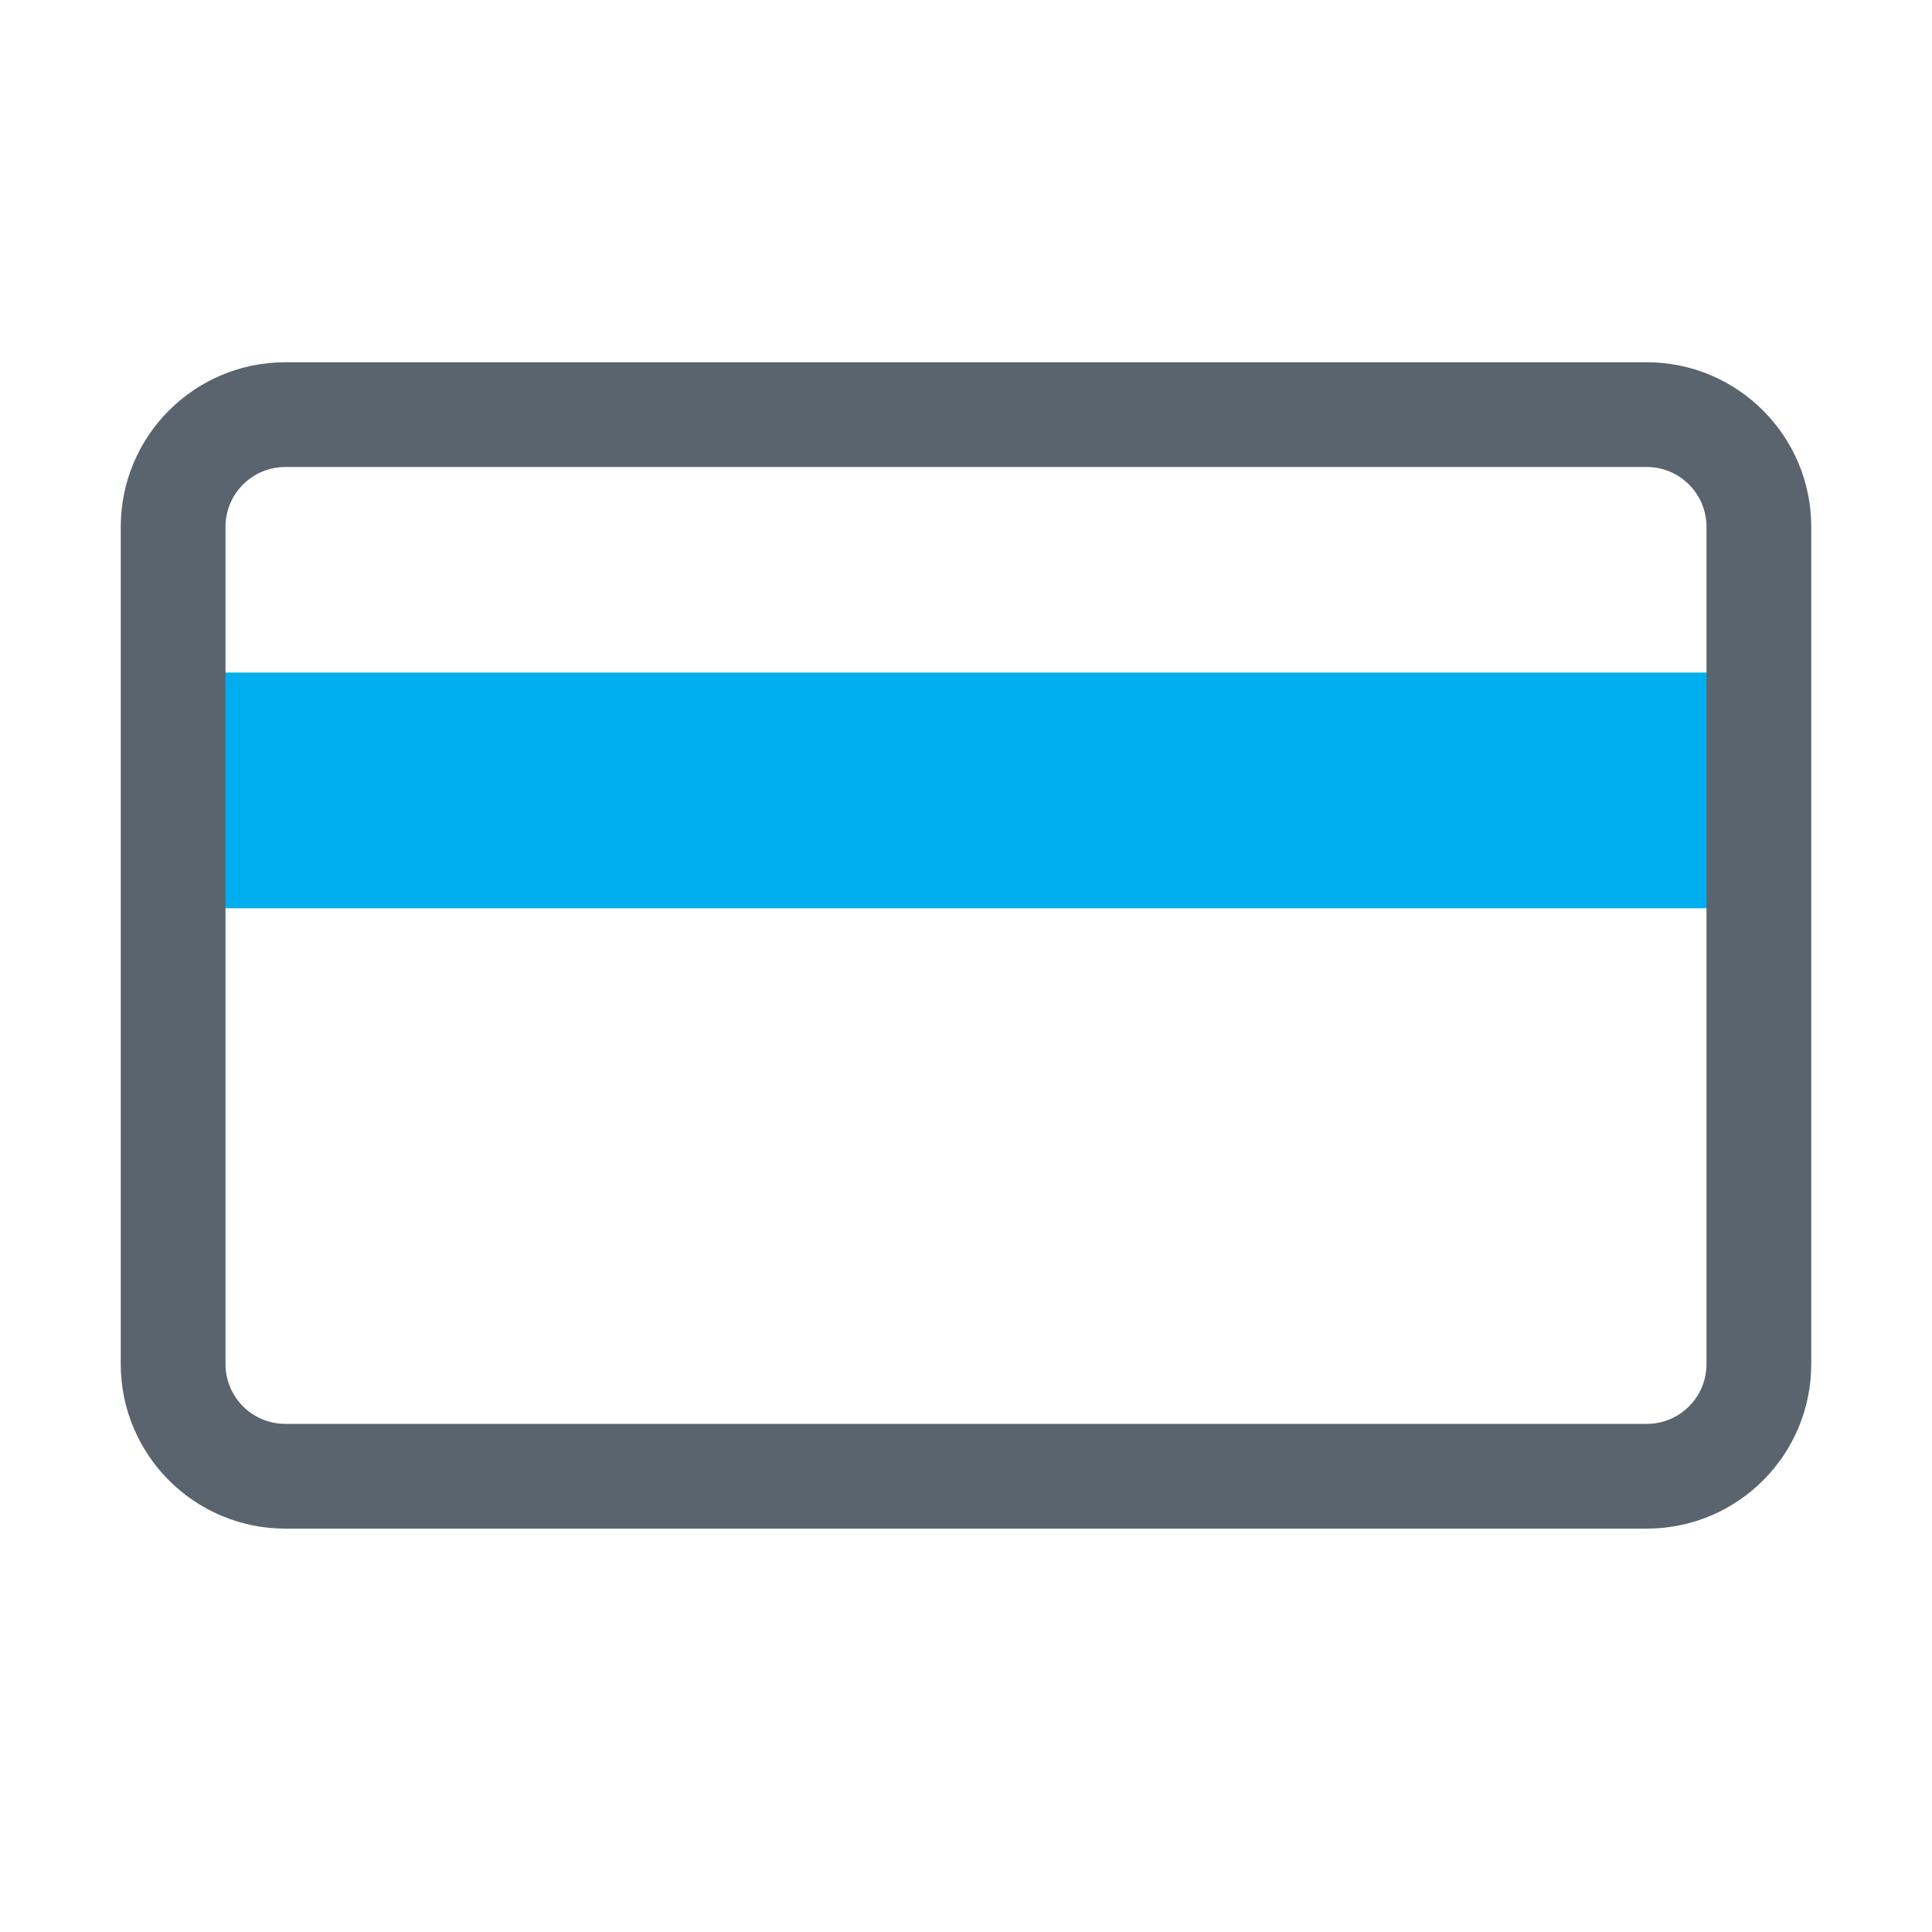 <svg viewBox="0 0 56 56" fill="none" xmlns="http://www.w3.org/2000/svg">
<path d="M50.269 19.495H5.733V26.327H50.269V19.495Z" fill="#00AEEF"/>
<path fill-rule="evenodd" clip-rule="evenodd" d="M8.271 13.536C7.313 13.536 6.536 14.313 6.536 15.271V39.537C6.536 40.495 7.313 41.272 8.271 41.272H47.73C48.689 41.272 49.464 40.497 49.464 39.537V15.271C49.464 14.313 48.687 13.536 47.73 13.536H8.271ZM3.5 15.271C3.5 12.637 5.637 10.5 8.271 10.5H47.73C50.363 10.5 52.5 12.637 52.5 15.271V39.537C52.5 42.173 50.365 44.308 47.73 44.308H8.271C5.637 44.308 3.5 42.171 3.5 39.537V15.271Z" fill="#5A646E"/>
</svg>
